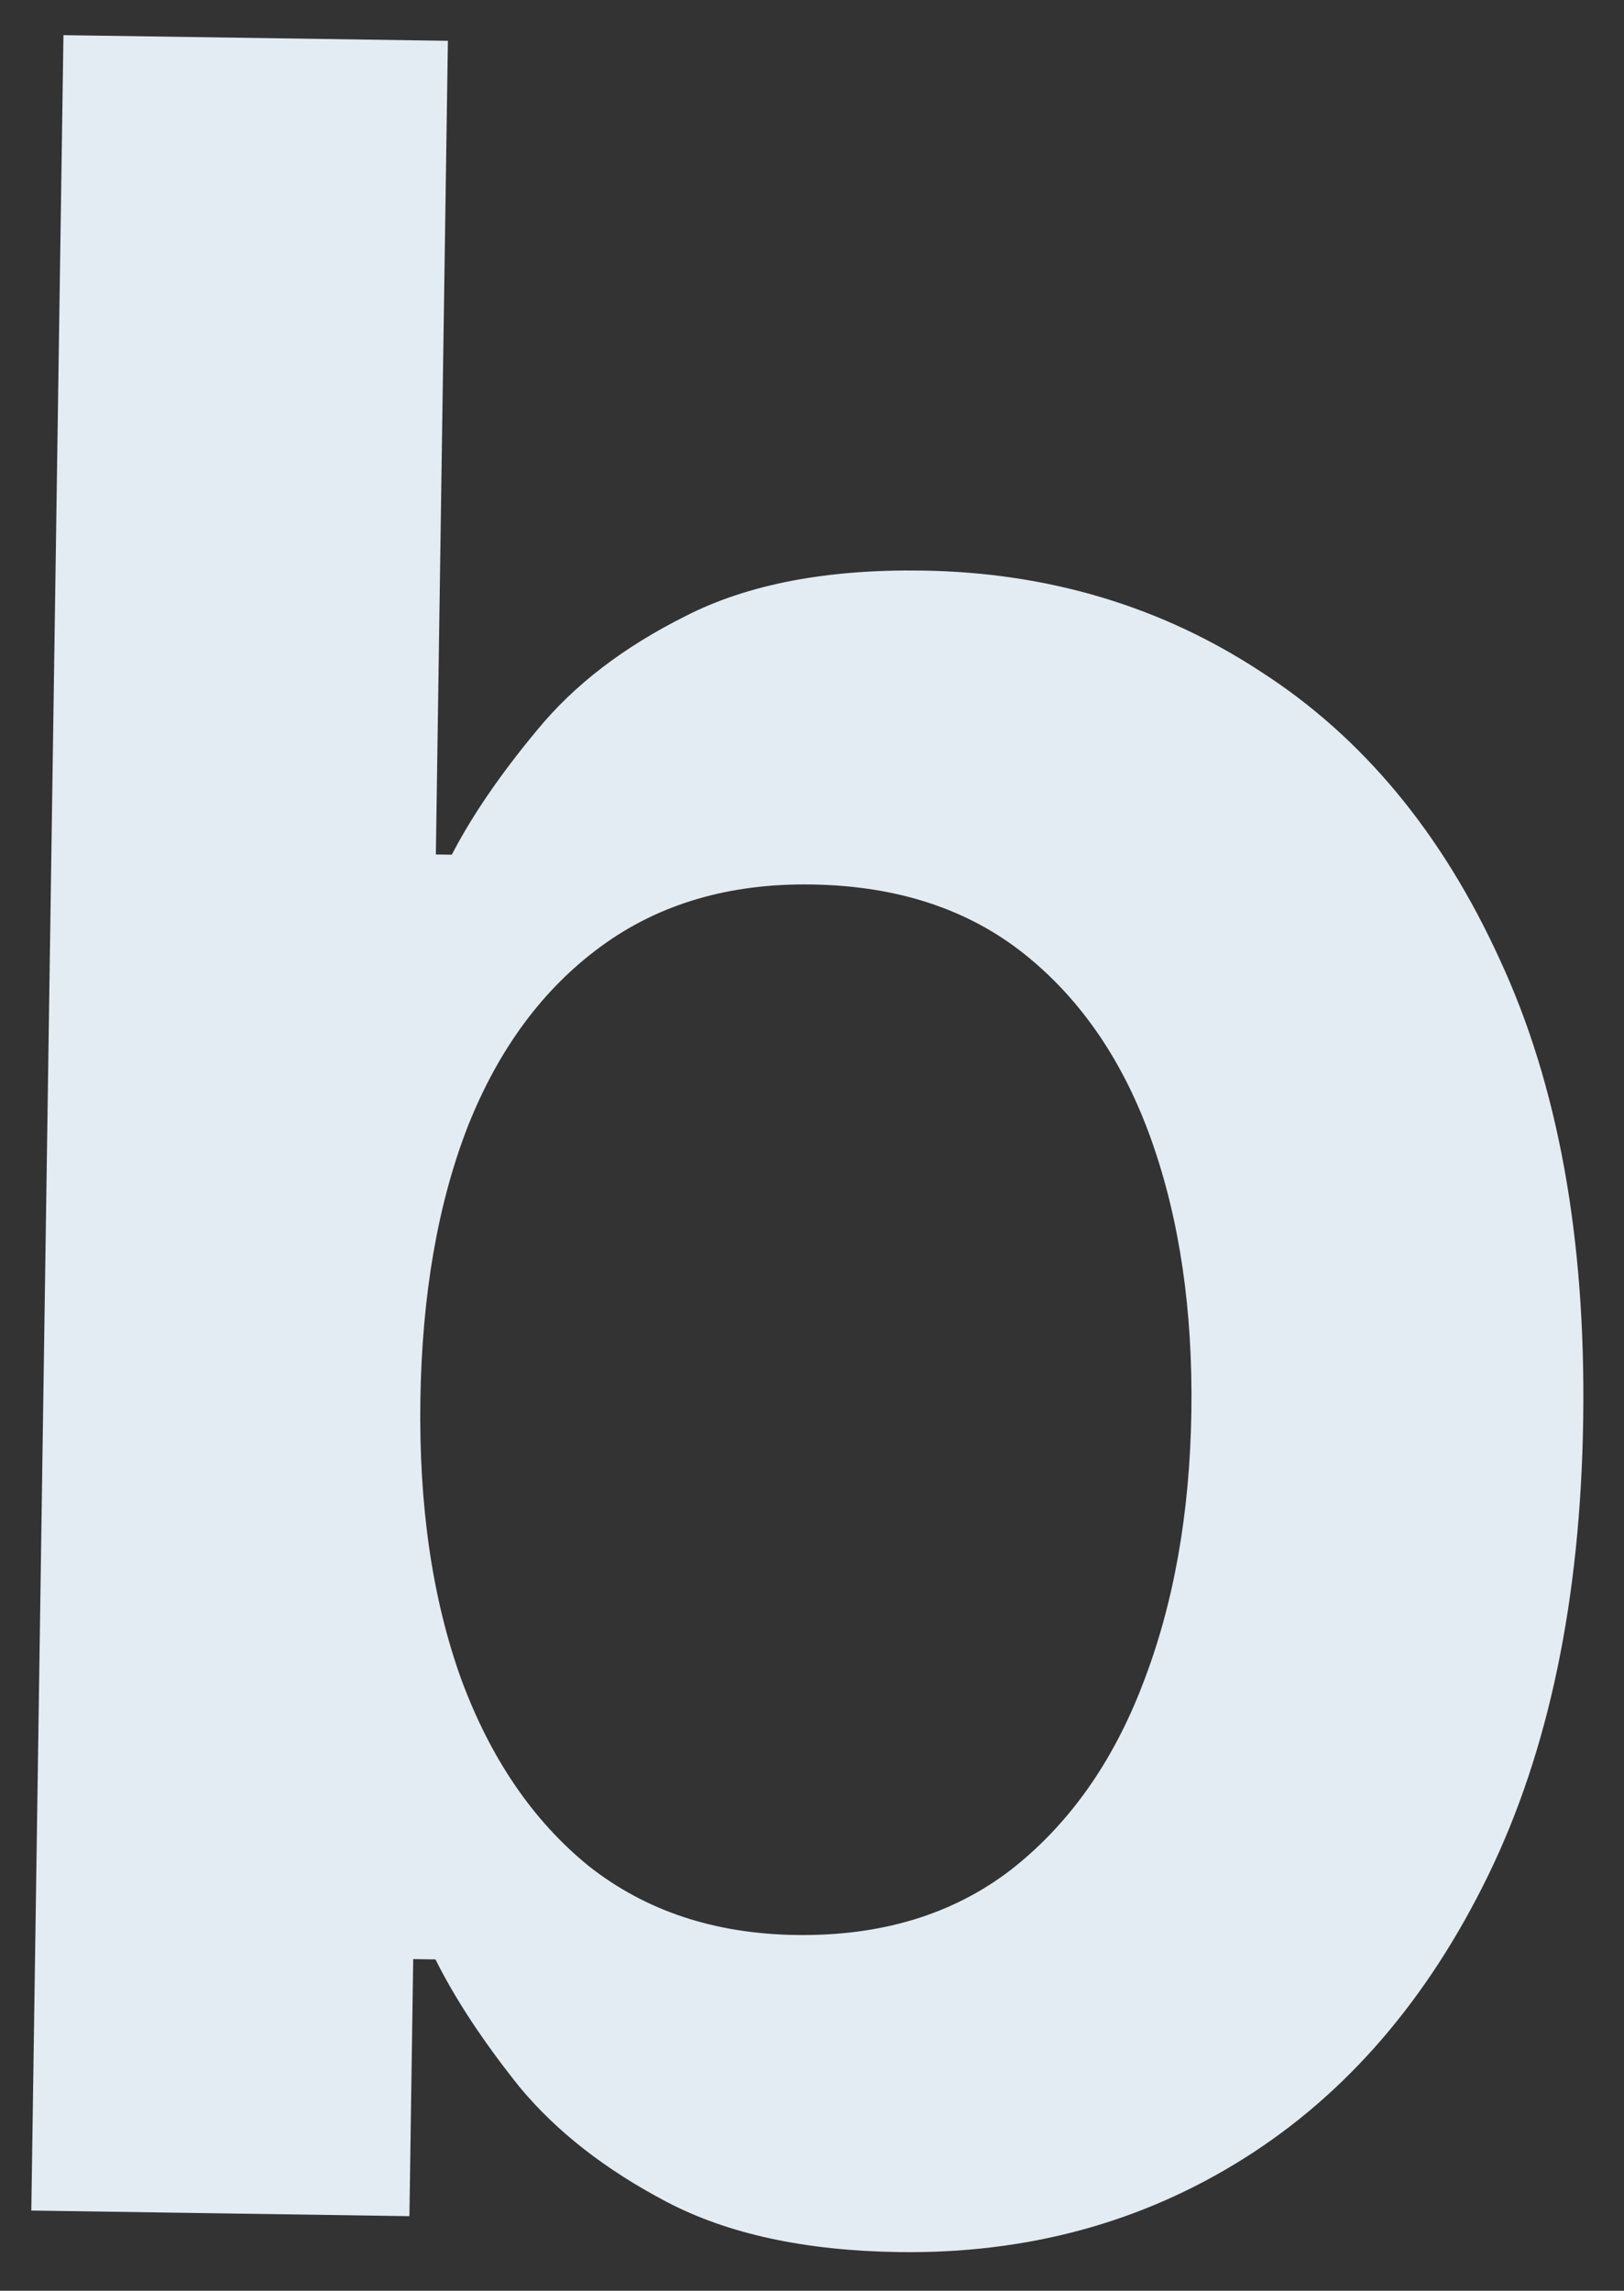 <?xml version="1.0" encoding="UTF-8"?> <svg xmlns="http://www.w3.org/2000/svg" width="39" height="55" viewBox="0 0 39 55" fill="none"><rect x="0" y="0" width="39" height="55" fill="#333333" stroke="none"/> <path d="M0.752 53.074L1.524 0.844L10.756 0.98L10.467 20.516L10.85 20.521C11.34 19.576 12.027 18.575 12.91 17.516C13.793 16.441 14.98 15.532 16.47 14.788C17.961 14.028 19.854 13.665 22.149 13.699C25.175 13.744 27.893 14.557 30.301 16.141C32.727 17.707 34.632 20.005 36.016 23.036C37.416 26.049 38.085 29.733 38.02 34.085C37.957 38.387 37.197 42.032 35.742 45.02C34.286 48.009 32.331 50.276 29.876 51.821C27.422 53.366 24.656 54.116 21.578 54.071C19.334 54.038 17.478 53.636 16.01 52.866C14.542 52.096 13.365 51.178 12.479 50.11C11.611 49.026 10.937 48.004 10.458 47.045L9.923 47.037L9.832 53.209L0.752 53.074ZM10.095 33.622C10.058 36.155 10.382 38.379 11.068 40.294C11.771 42.209 12.795 43.712 14.139 44.803C15.501 45.878 17.159 46.429 19.114 46.458C21.155 46.488 22.871 45.969 24.265 44.902C25.658 43.817 26.718 42.328 27.443 40.434C28.185 38.523 28.574 36.343 28.611 33.895C28.646 31.464 28.33 29.299 27.661 27.402C26.991 25.504 25.976 24.01 24.615 22.918C23.253 21.827 21.544 21.266 19.487 21.236C17.515 21.206 15.832 21.7 14.44 22.717C13.047 23.734 11.98 25.172 11.239 27.032C10.514 28.892 10.133 31.088 10.095 33.622Z" fill="#E3ECF3"></path> </svg> 